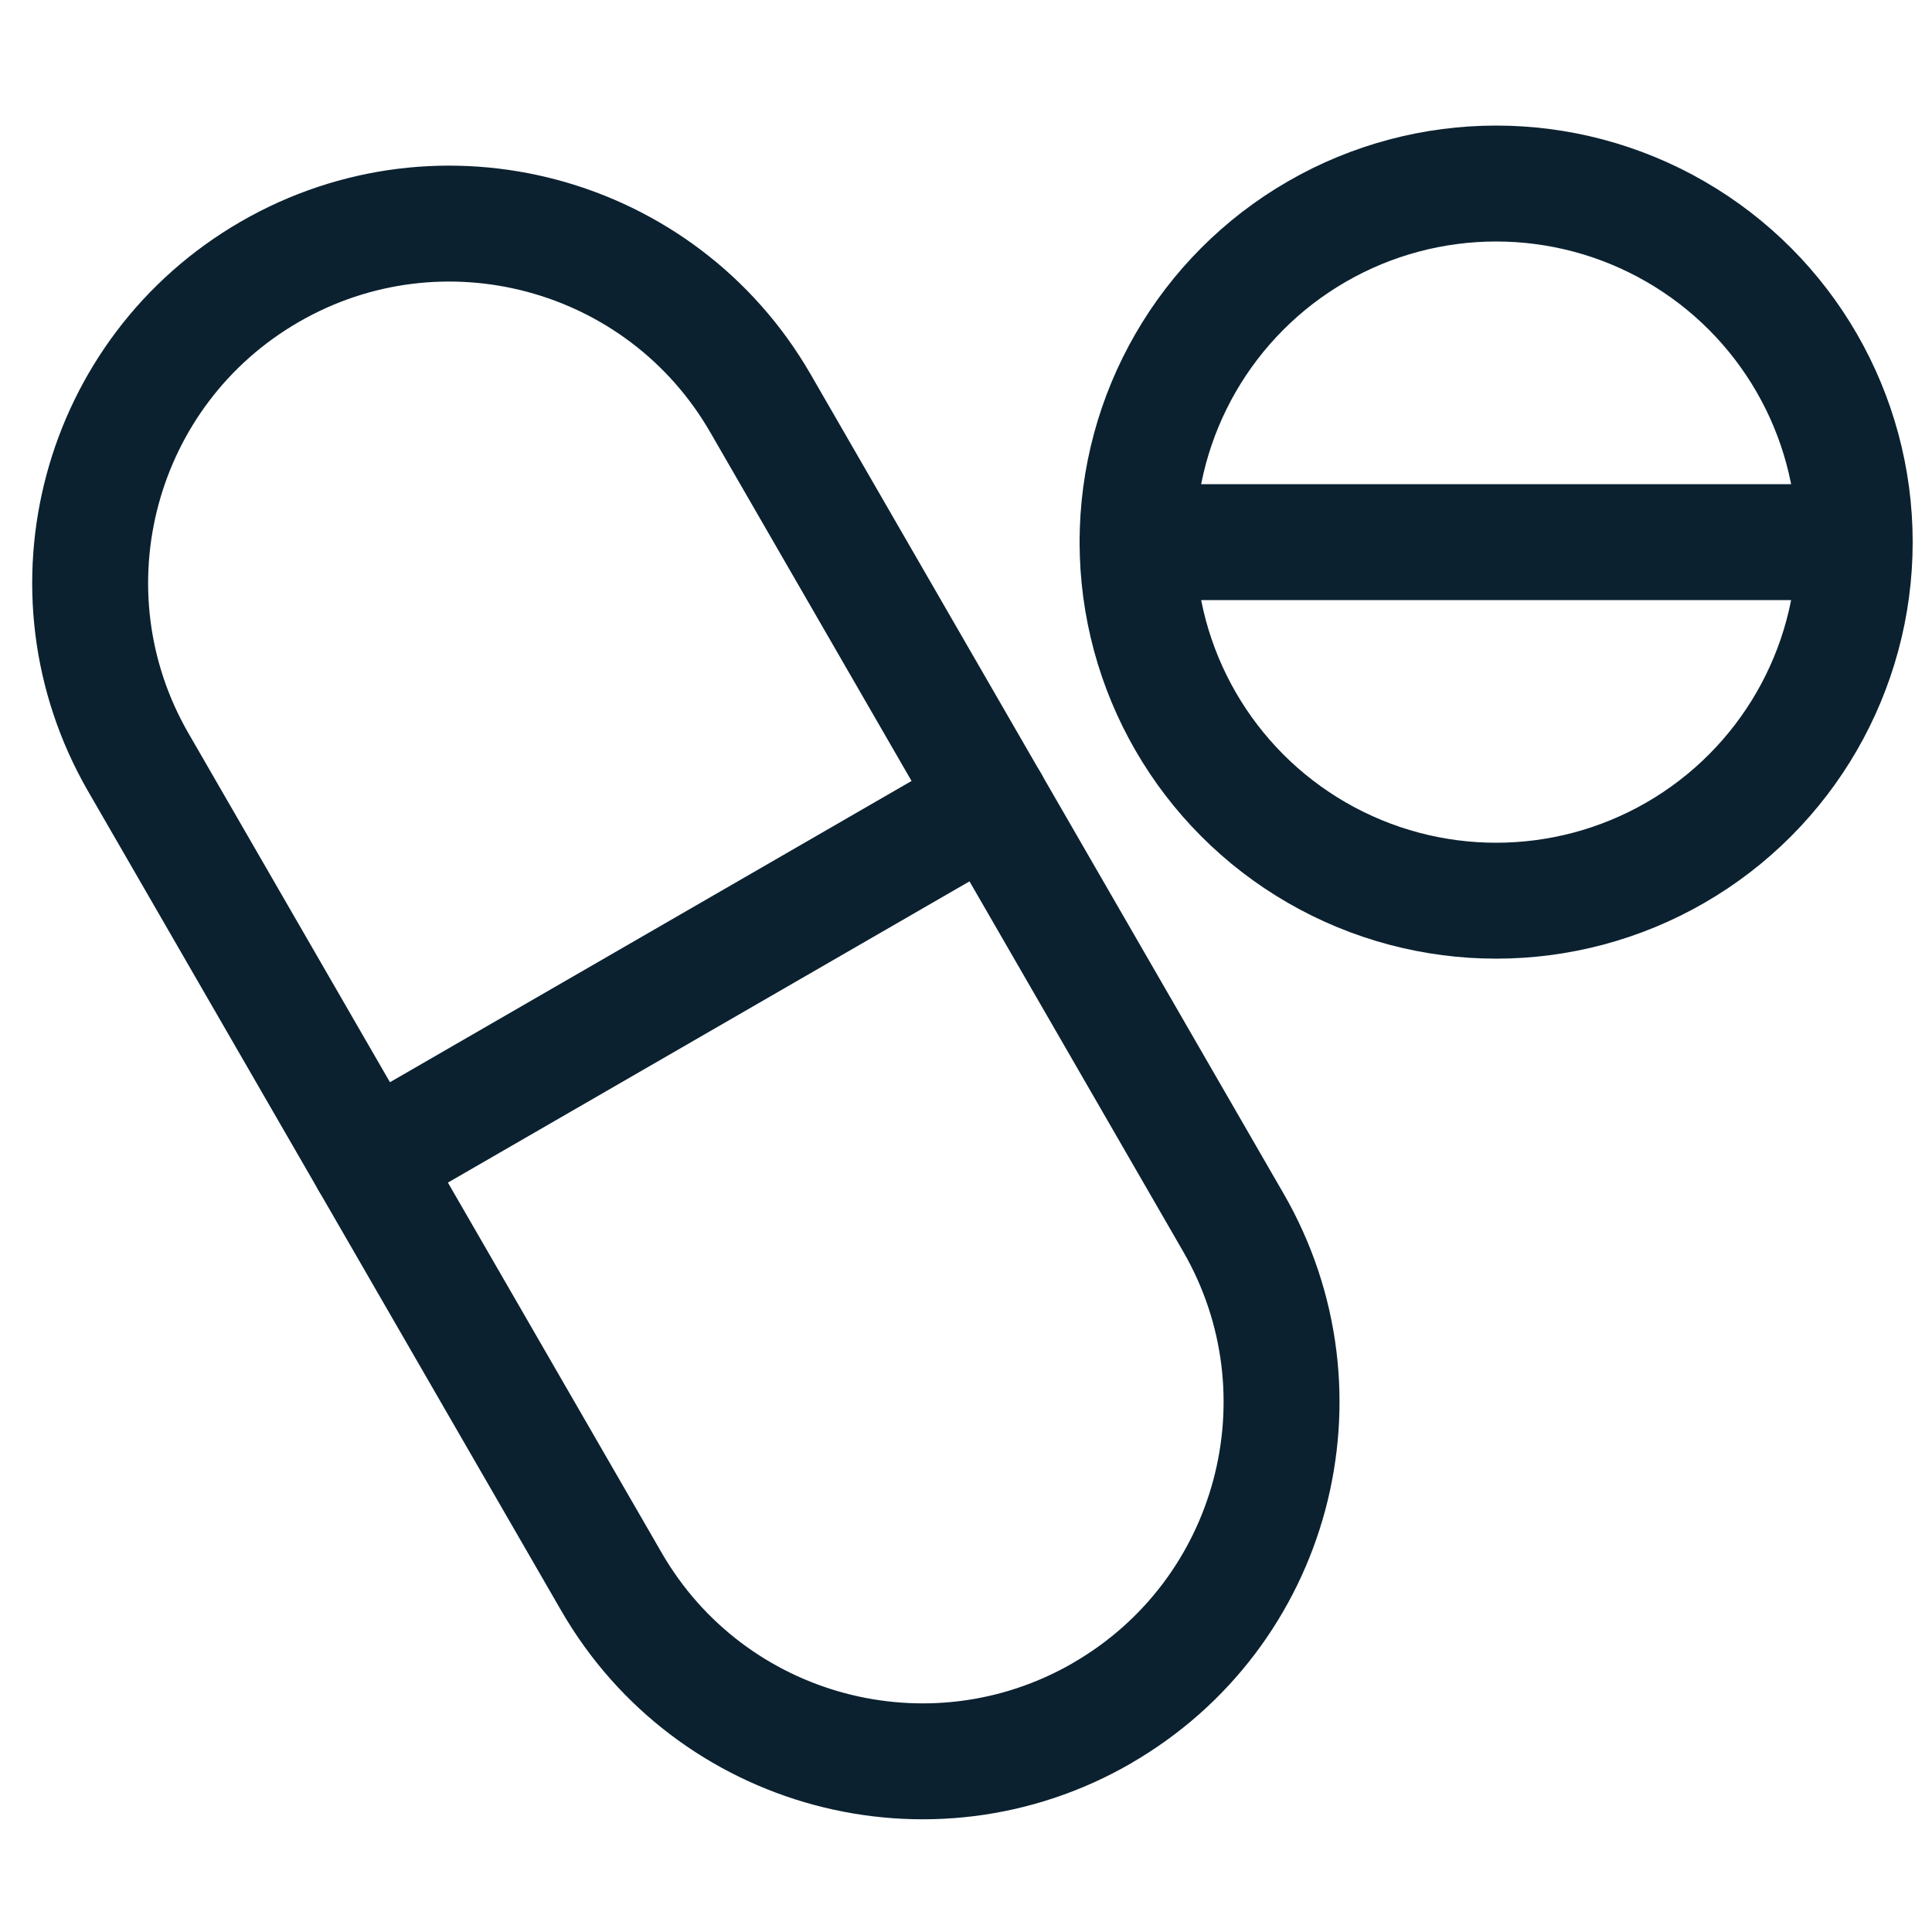 <?xml version="1.0" encoding="UTF-8"?><svg id="Layer_3" xmlns="http://www.w3.org/2000/svg" viewBox="0 0 150 150"><defs><style>.cls-1{fill:none;stroke:#0b2130;stroke-linecap:round;stroke-linejoin:round;stroke-width:9px;}</style></defs><path class="cls-1" d="m85.56,133.01h0c-13.34,7.7-30.39,3.13-38.09-10.21L10.74,59.19c-7.7-13.34-3.13-30.39,10.21-38.09,13.34-7.7,30.39-3.13,38.09,10.21l36.72,63.61c7.7,13.34,3.13,30.39-10.21,38.09Z"/><line class="cls-1" x1="28.63" y1="90.17" x2="76.92" y2="62.28"/><circle class="cls-1" cx="116.16" cy="42.09" r="27.84"/><line class="cls-1" x1="88.33" y1="42.09" x2="139.69" y2="42.09"/></svg>